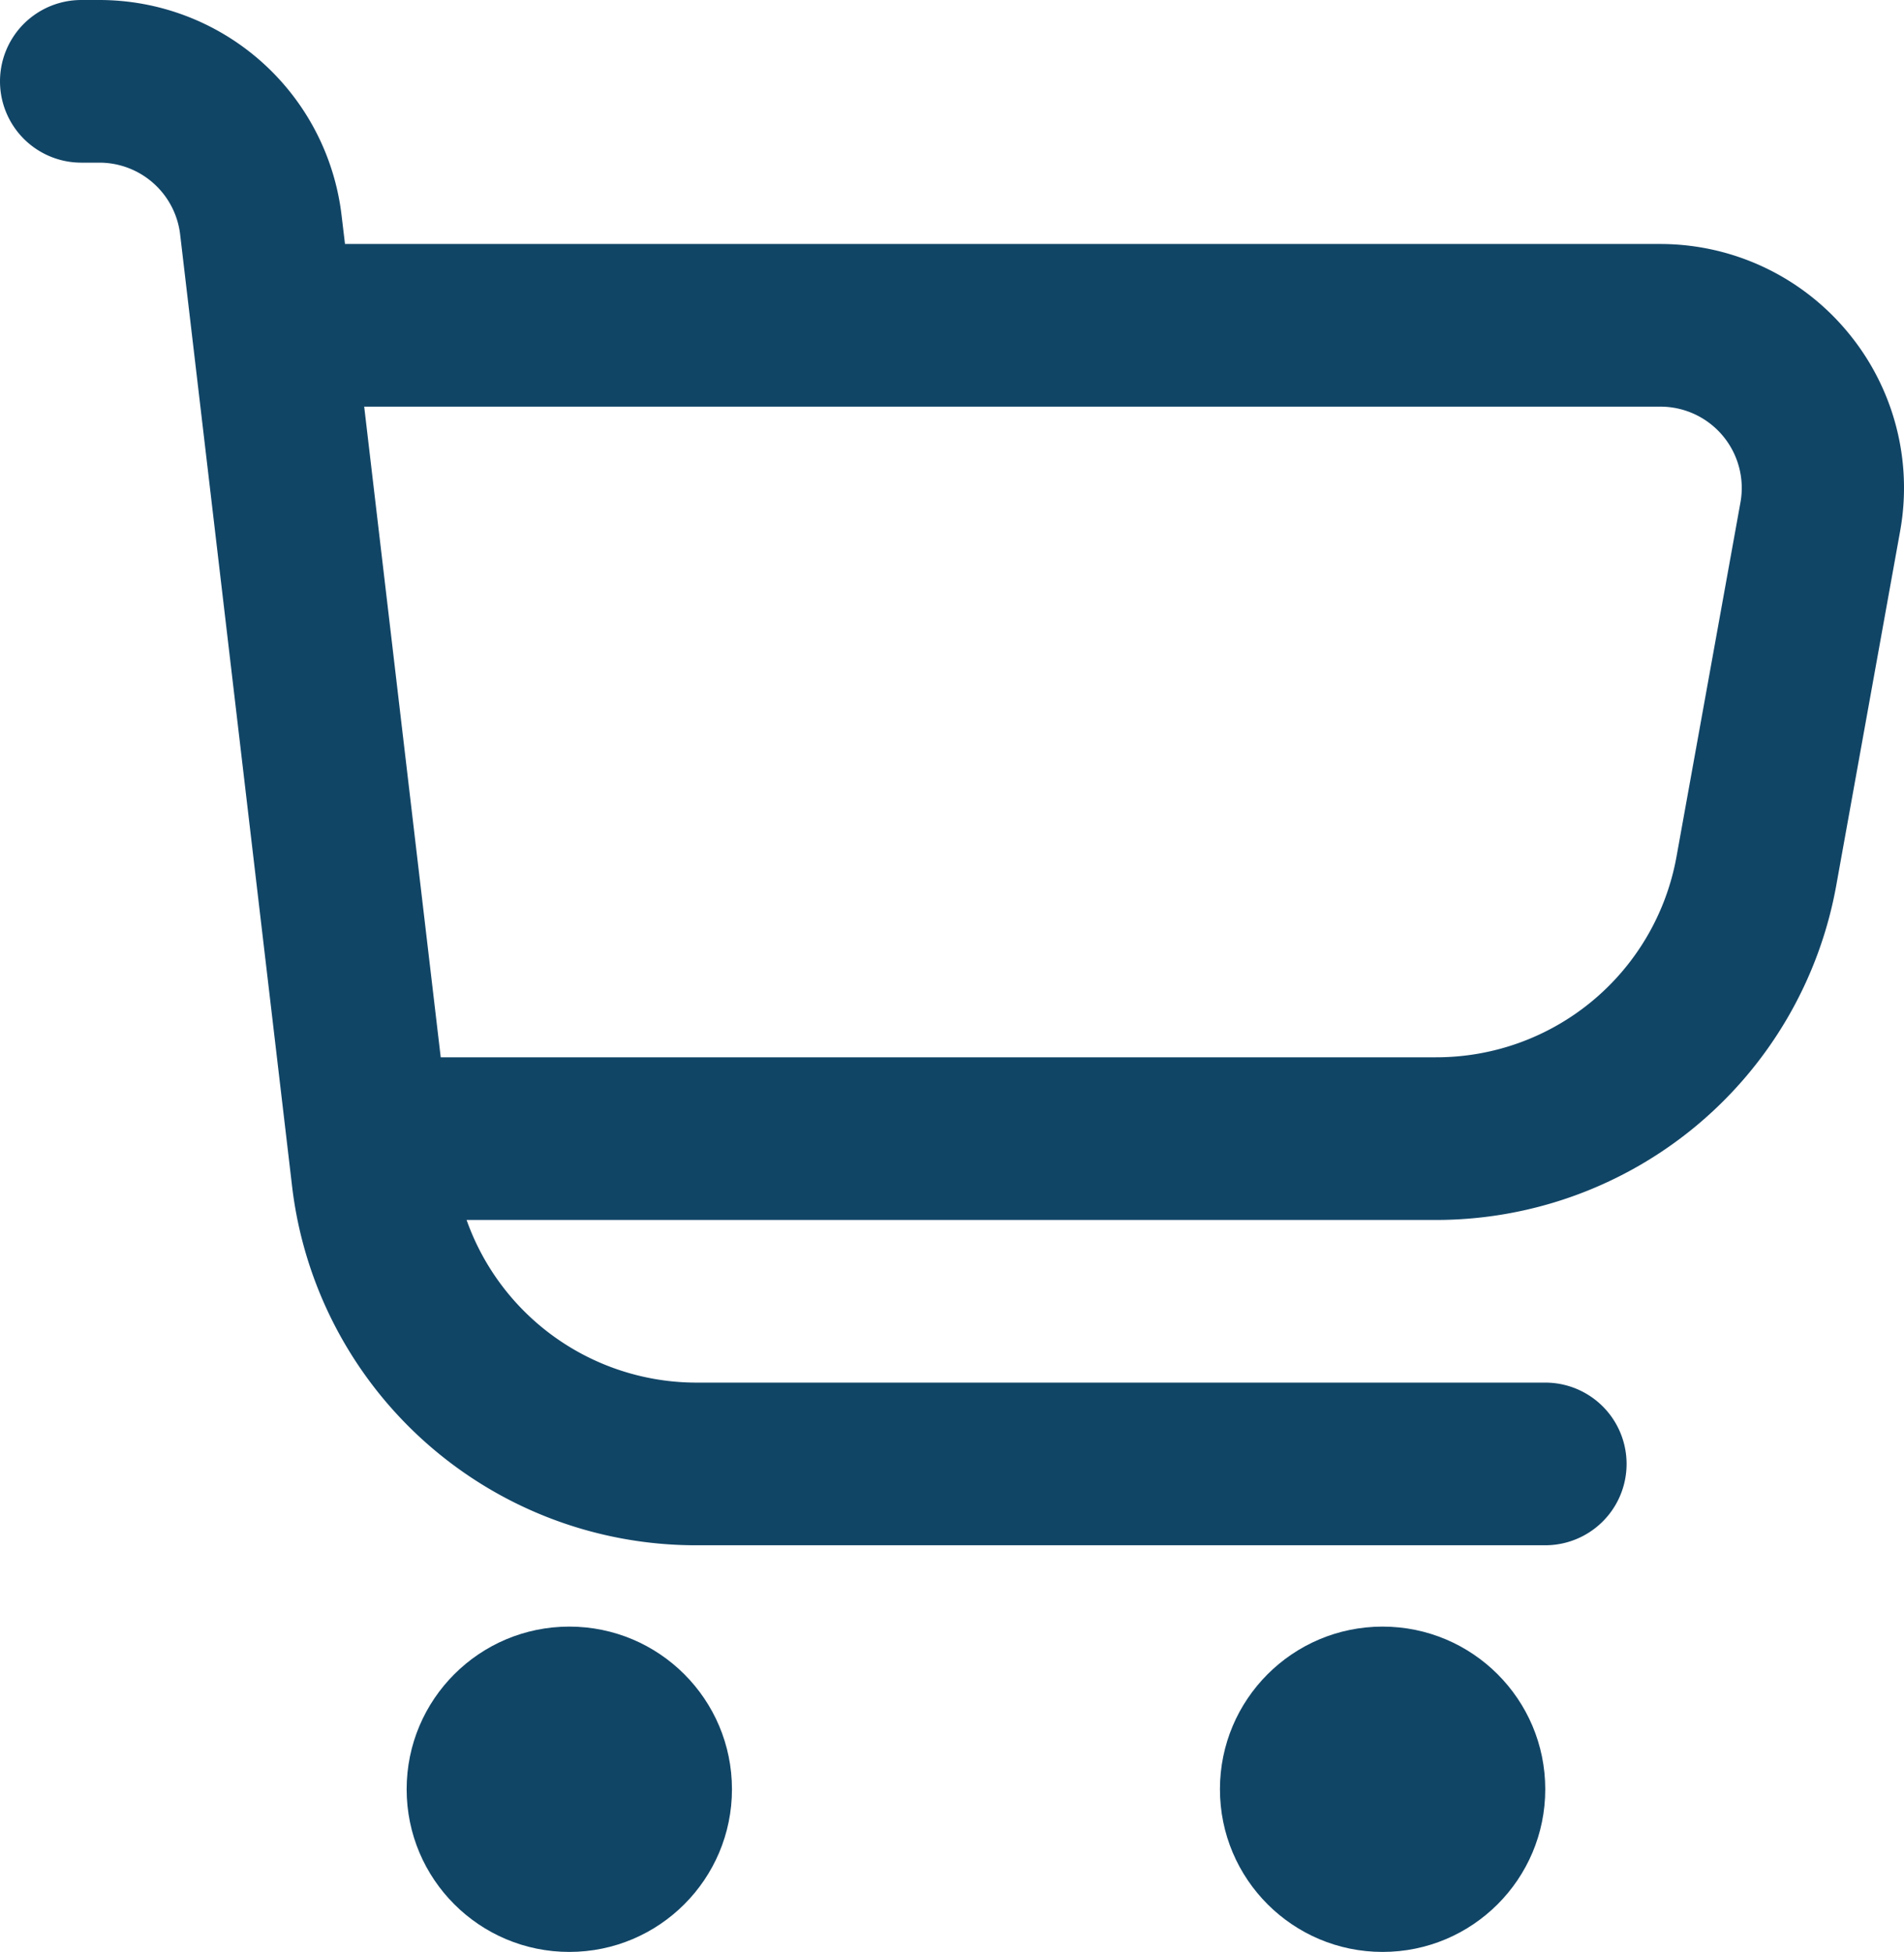 <svg xmlns="http://www.w3.org/2000/svg" width="23.411" height="24" viewBox="0 0 23.411 24"><defs><style>.a{fill:#114566;}</style></defs><path class="a" d="M22.713,4.077A2.993,2.993,0,0,0,20.41,3H4.242L4.2,2.649A3,3,0,0,0,1.222,0H1A1,1,0,0,0,1,2h.222a1,1,0,0,1,.993.883l1.376,11.7A5,5,0,0,0,8.557,19H19a1,1,0,0,0,0-2H8.557a3,3,0,0,1-2.82-2h11.92a5,5,0,0,0,4.921-4.113l.785-4.354a2.994,2.994,0,0,0-.65-2.456ZM21.4,6.178l-.786,4.354A3,3,0,0,1,17.657,13H5.419L4.478,5H20.41a1,1,0,0,1,.99,1.178Z"/><circle class="a" cx="2" cy="2" r="2" transform="translate(5 20)"/><circle class="a" cx="2" cy="2" r="2" transform="translate(15 20)"/></svg>